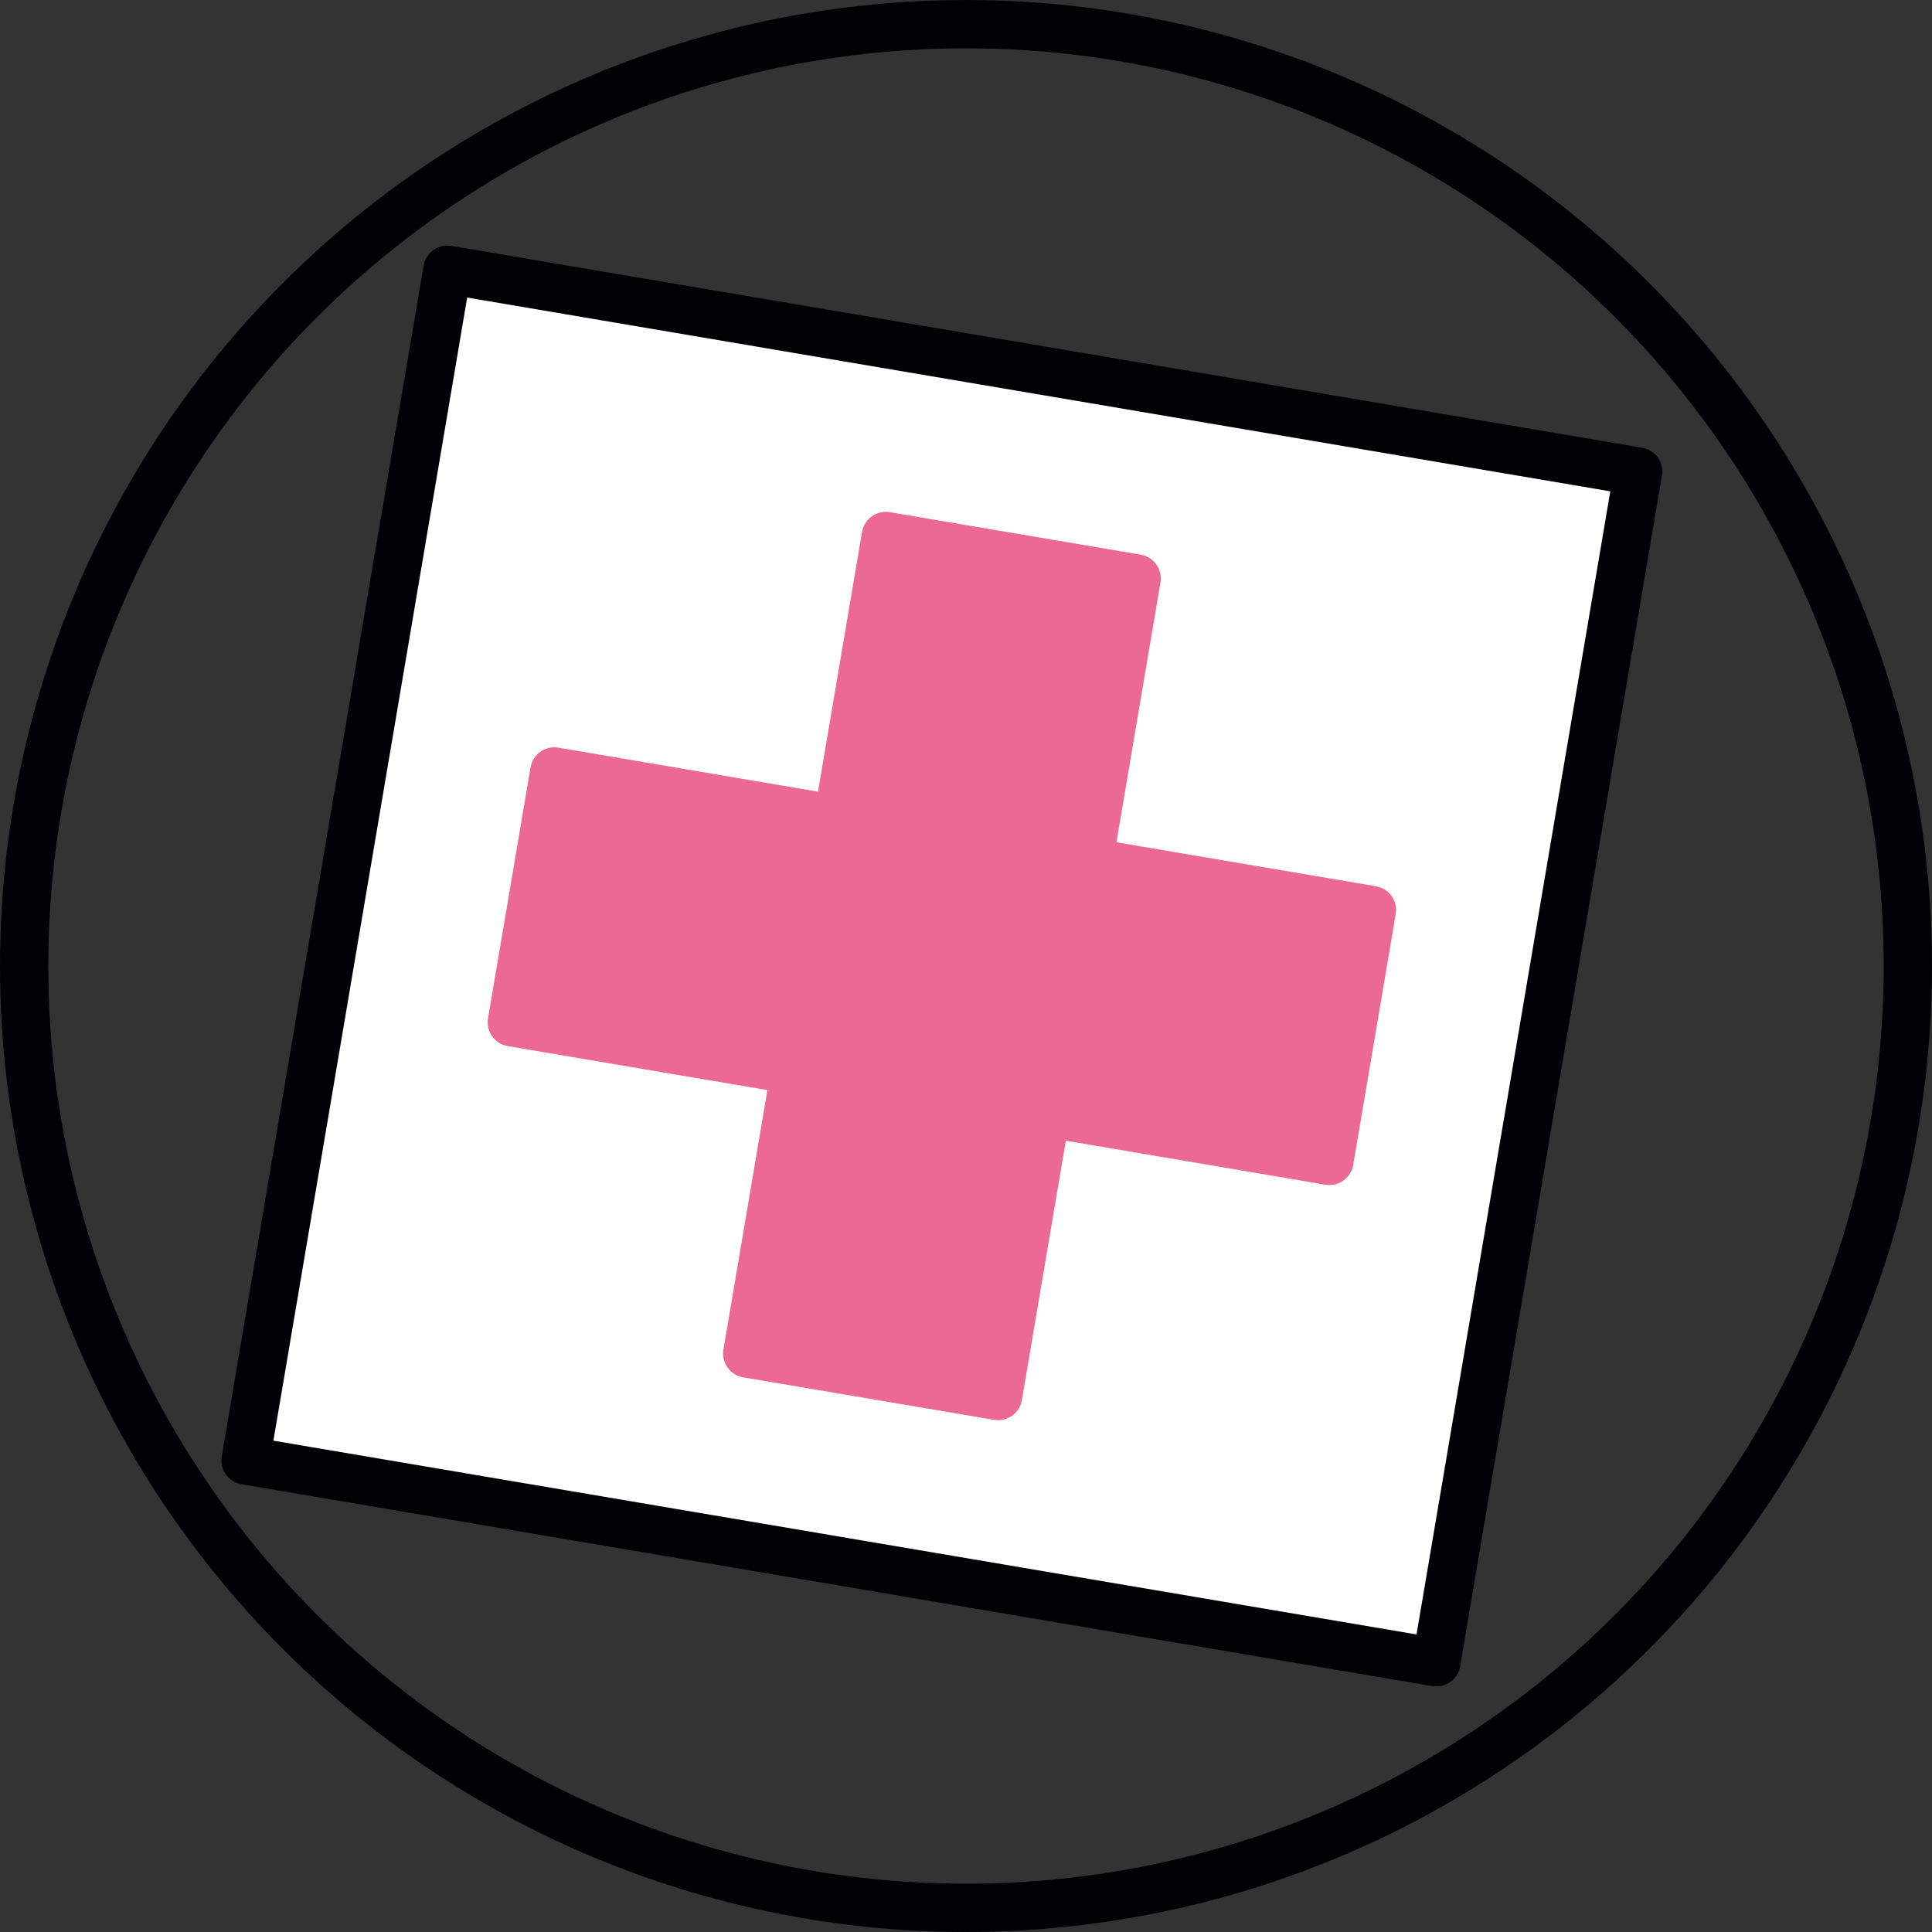 <svg width="80" height="80" viewBox="0 0 80 80" fill="none" xmlns="http://www.w3.org/2000/svg">
<rect x="0" y="0" width="80" height="80" fill="#333333" stroke="none"/>
<path d="M67.832 19.526L18.526 11.168L10.168 60.474L59.474 68.832L67.832 19.526Z" fill="white" stroke="#000105" stroke-width="2" stroke-miterlimit="10" stroke-linecap="round" stroke-linejoin="round"/>
<path d="M47.066 23.954L36.681 22.194L30.942 56.047L41.328 57.807L47.066 23.954Z" fill="#EC6895" stroke="#EC6895" stroke-width="2" stroke-miterlimit="10" stroke-linecap="round" stroke-linejoin="round"/>
<path d="M55.047 48.07L56.808 37.684L22.955 31.945L21.194 42.331L55.047 48.07Z" fill="#EC6895" stroke="#EC6895" stroke-width="2" stroke-miterlimit="10" stroke-linecap="round" stroke-linejoin="round"/>
<circle cx="40" cy="40" r="39" stroke="#000105" stroke-width="2"/>
</svg>
